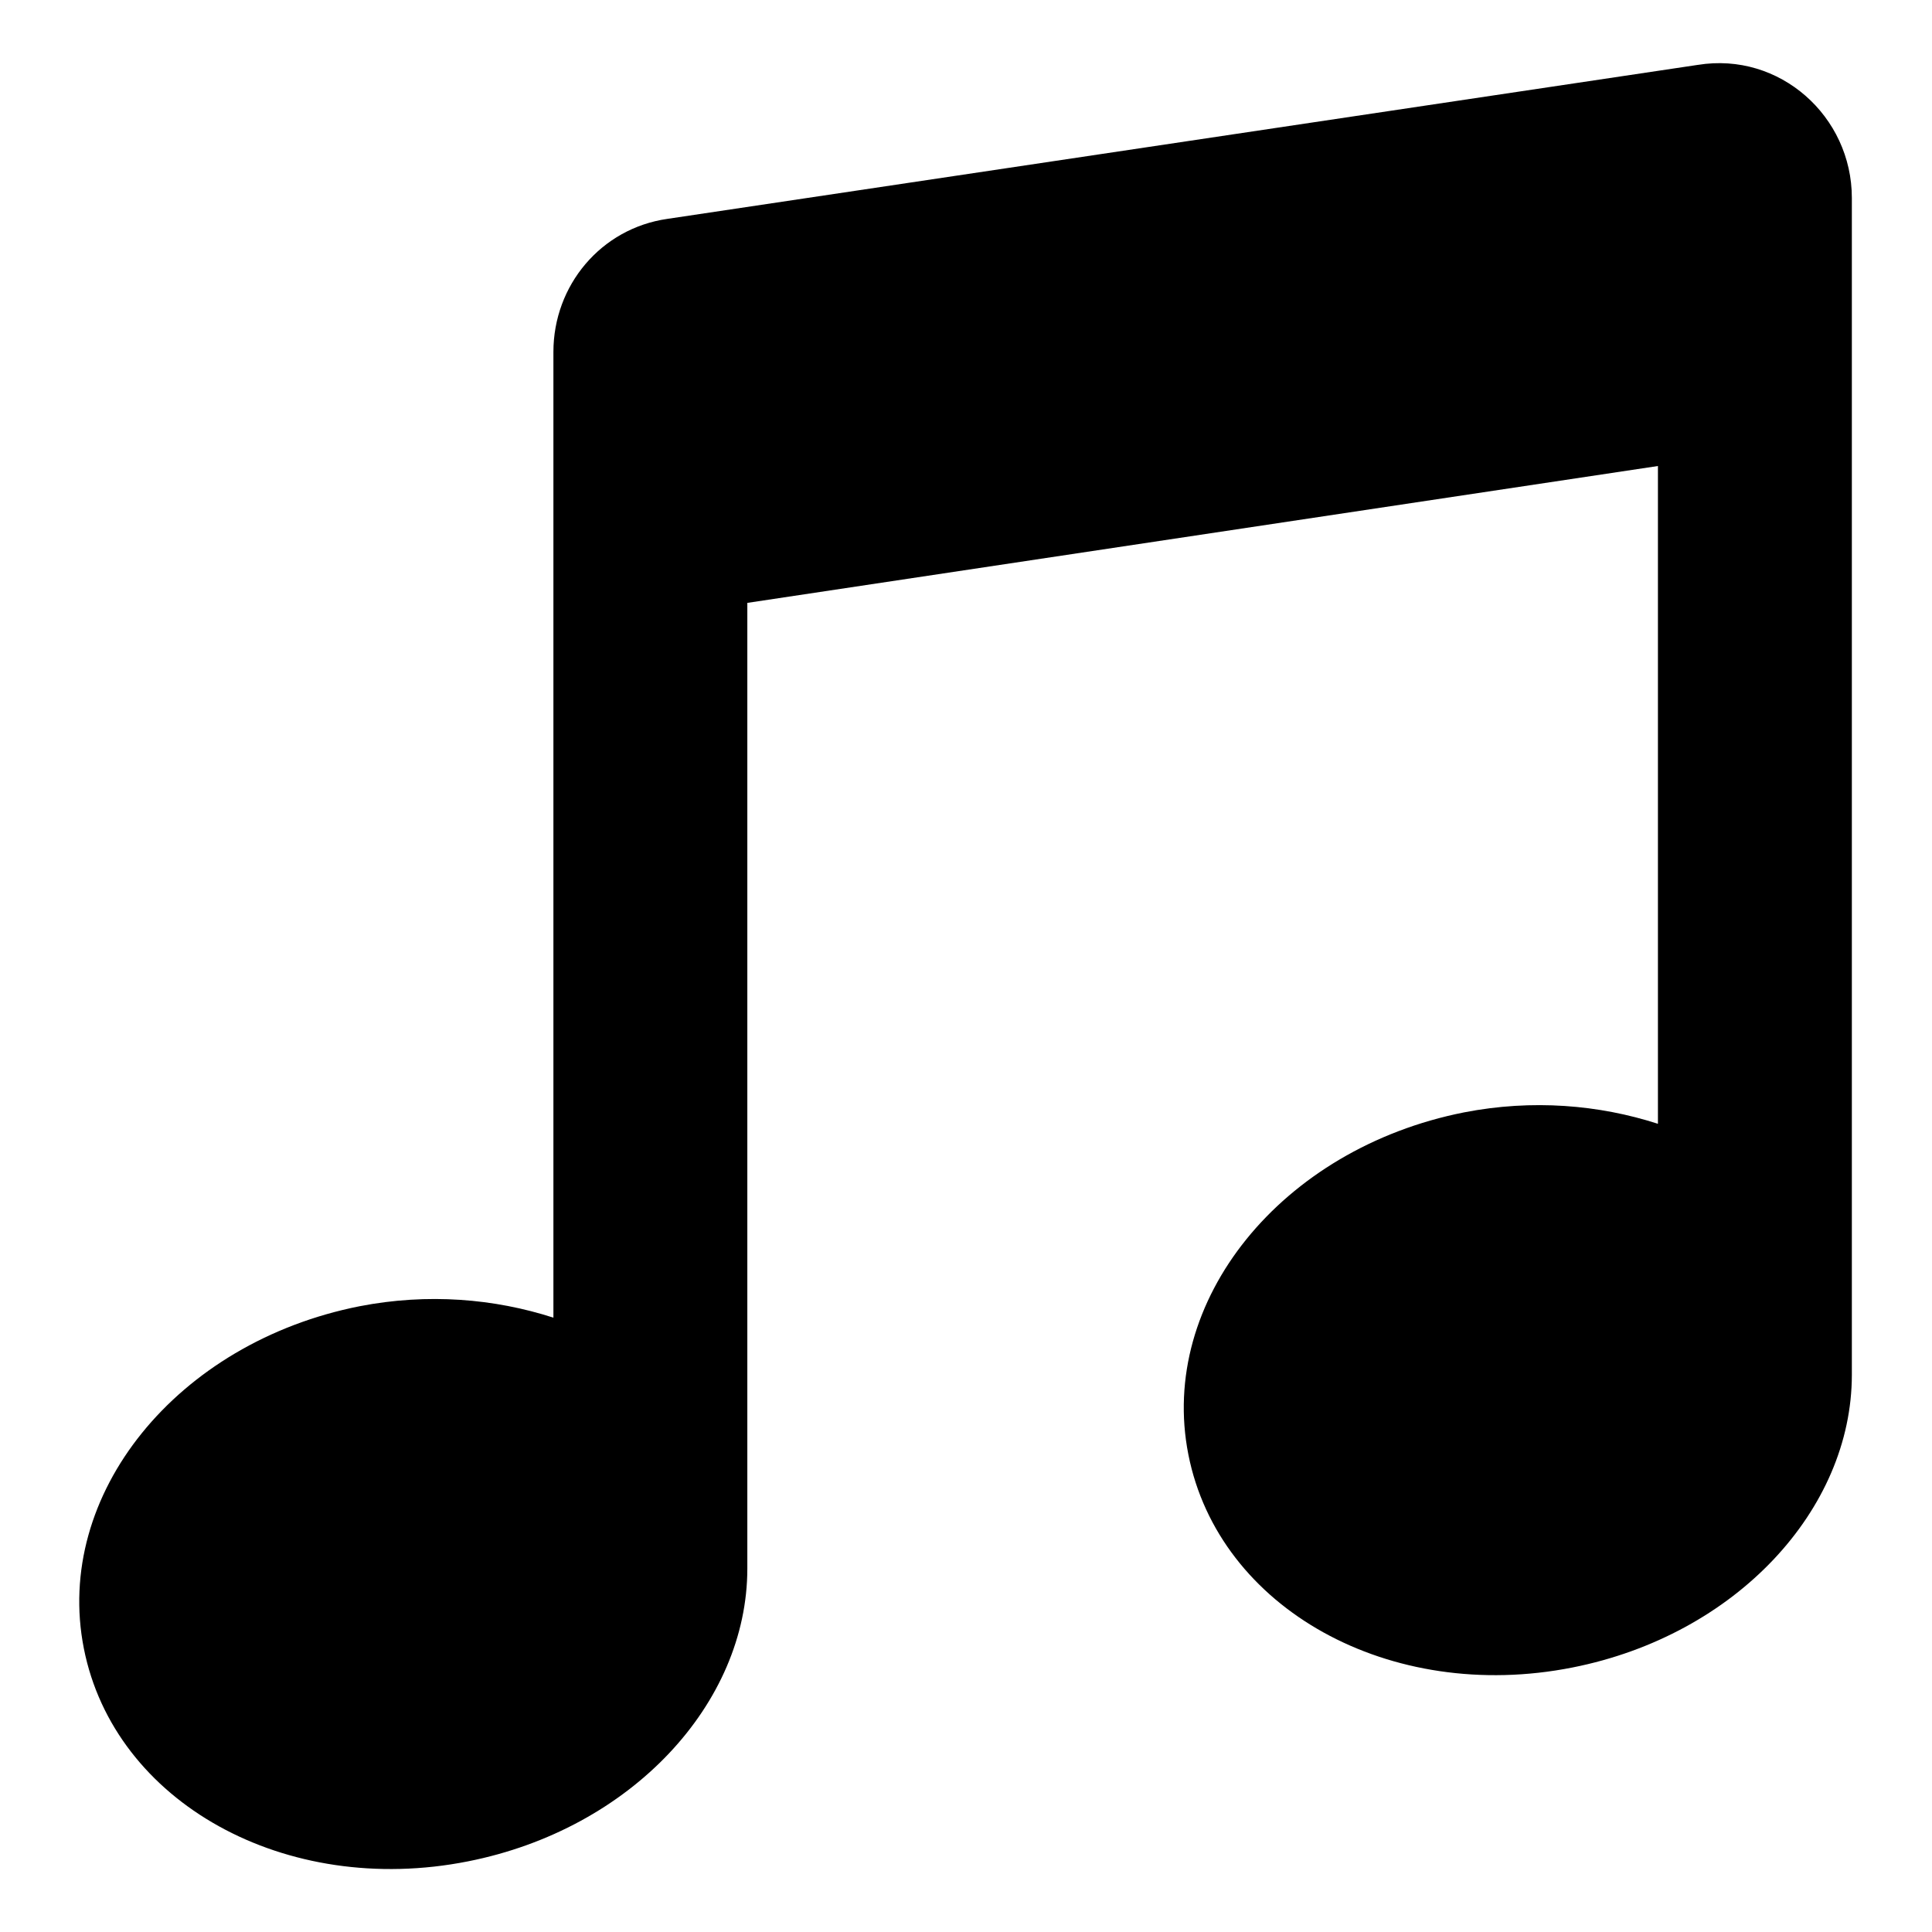 <?xml version="1.0" encoding="UTF-8"?>
<!-- Uploaded to: ICON Repo, www.iconrepo.com, Generator: ICON Repo Mixer Tools -->
<svg fill="#000000" width="800px" height="800px" version="1.1" viewBox="144 144 512 512" xmlns="http://www.w3.org/2000/svg">
 <path d="m593.96 161.19-273.07 40.809c-17.633 2.519-30.23 17.633-30.23 35.266v255.93c-15.617-5.039-33.25-6.551-51.387-3.023-48.367 9.574-81.113 49.879-73.051 90.688 8.062 40.809 53.402 66 101.77 56.426 43.328-8.566 74.059-41.816 74.059-77.586v-255.93l241.32-36.273v174.32c-15.617-5.039-33.25-6.551-51.387-3.023-48.367 9.574-81.113 49.879-73.051 90.688 8.062 40.809 53.402 66 101.77 56.426 43.328-8.566 74.059-41.816 74.059-77.586v-311.86c0-21.66-19.145-38.789-40.809-35.266z"/>
</svg>